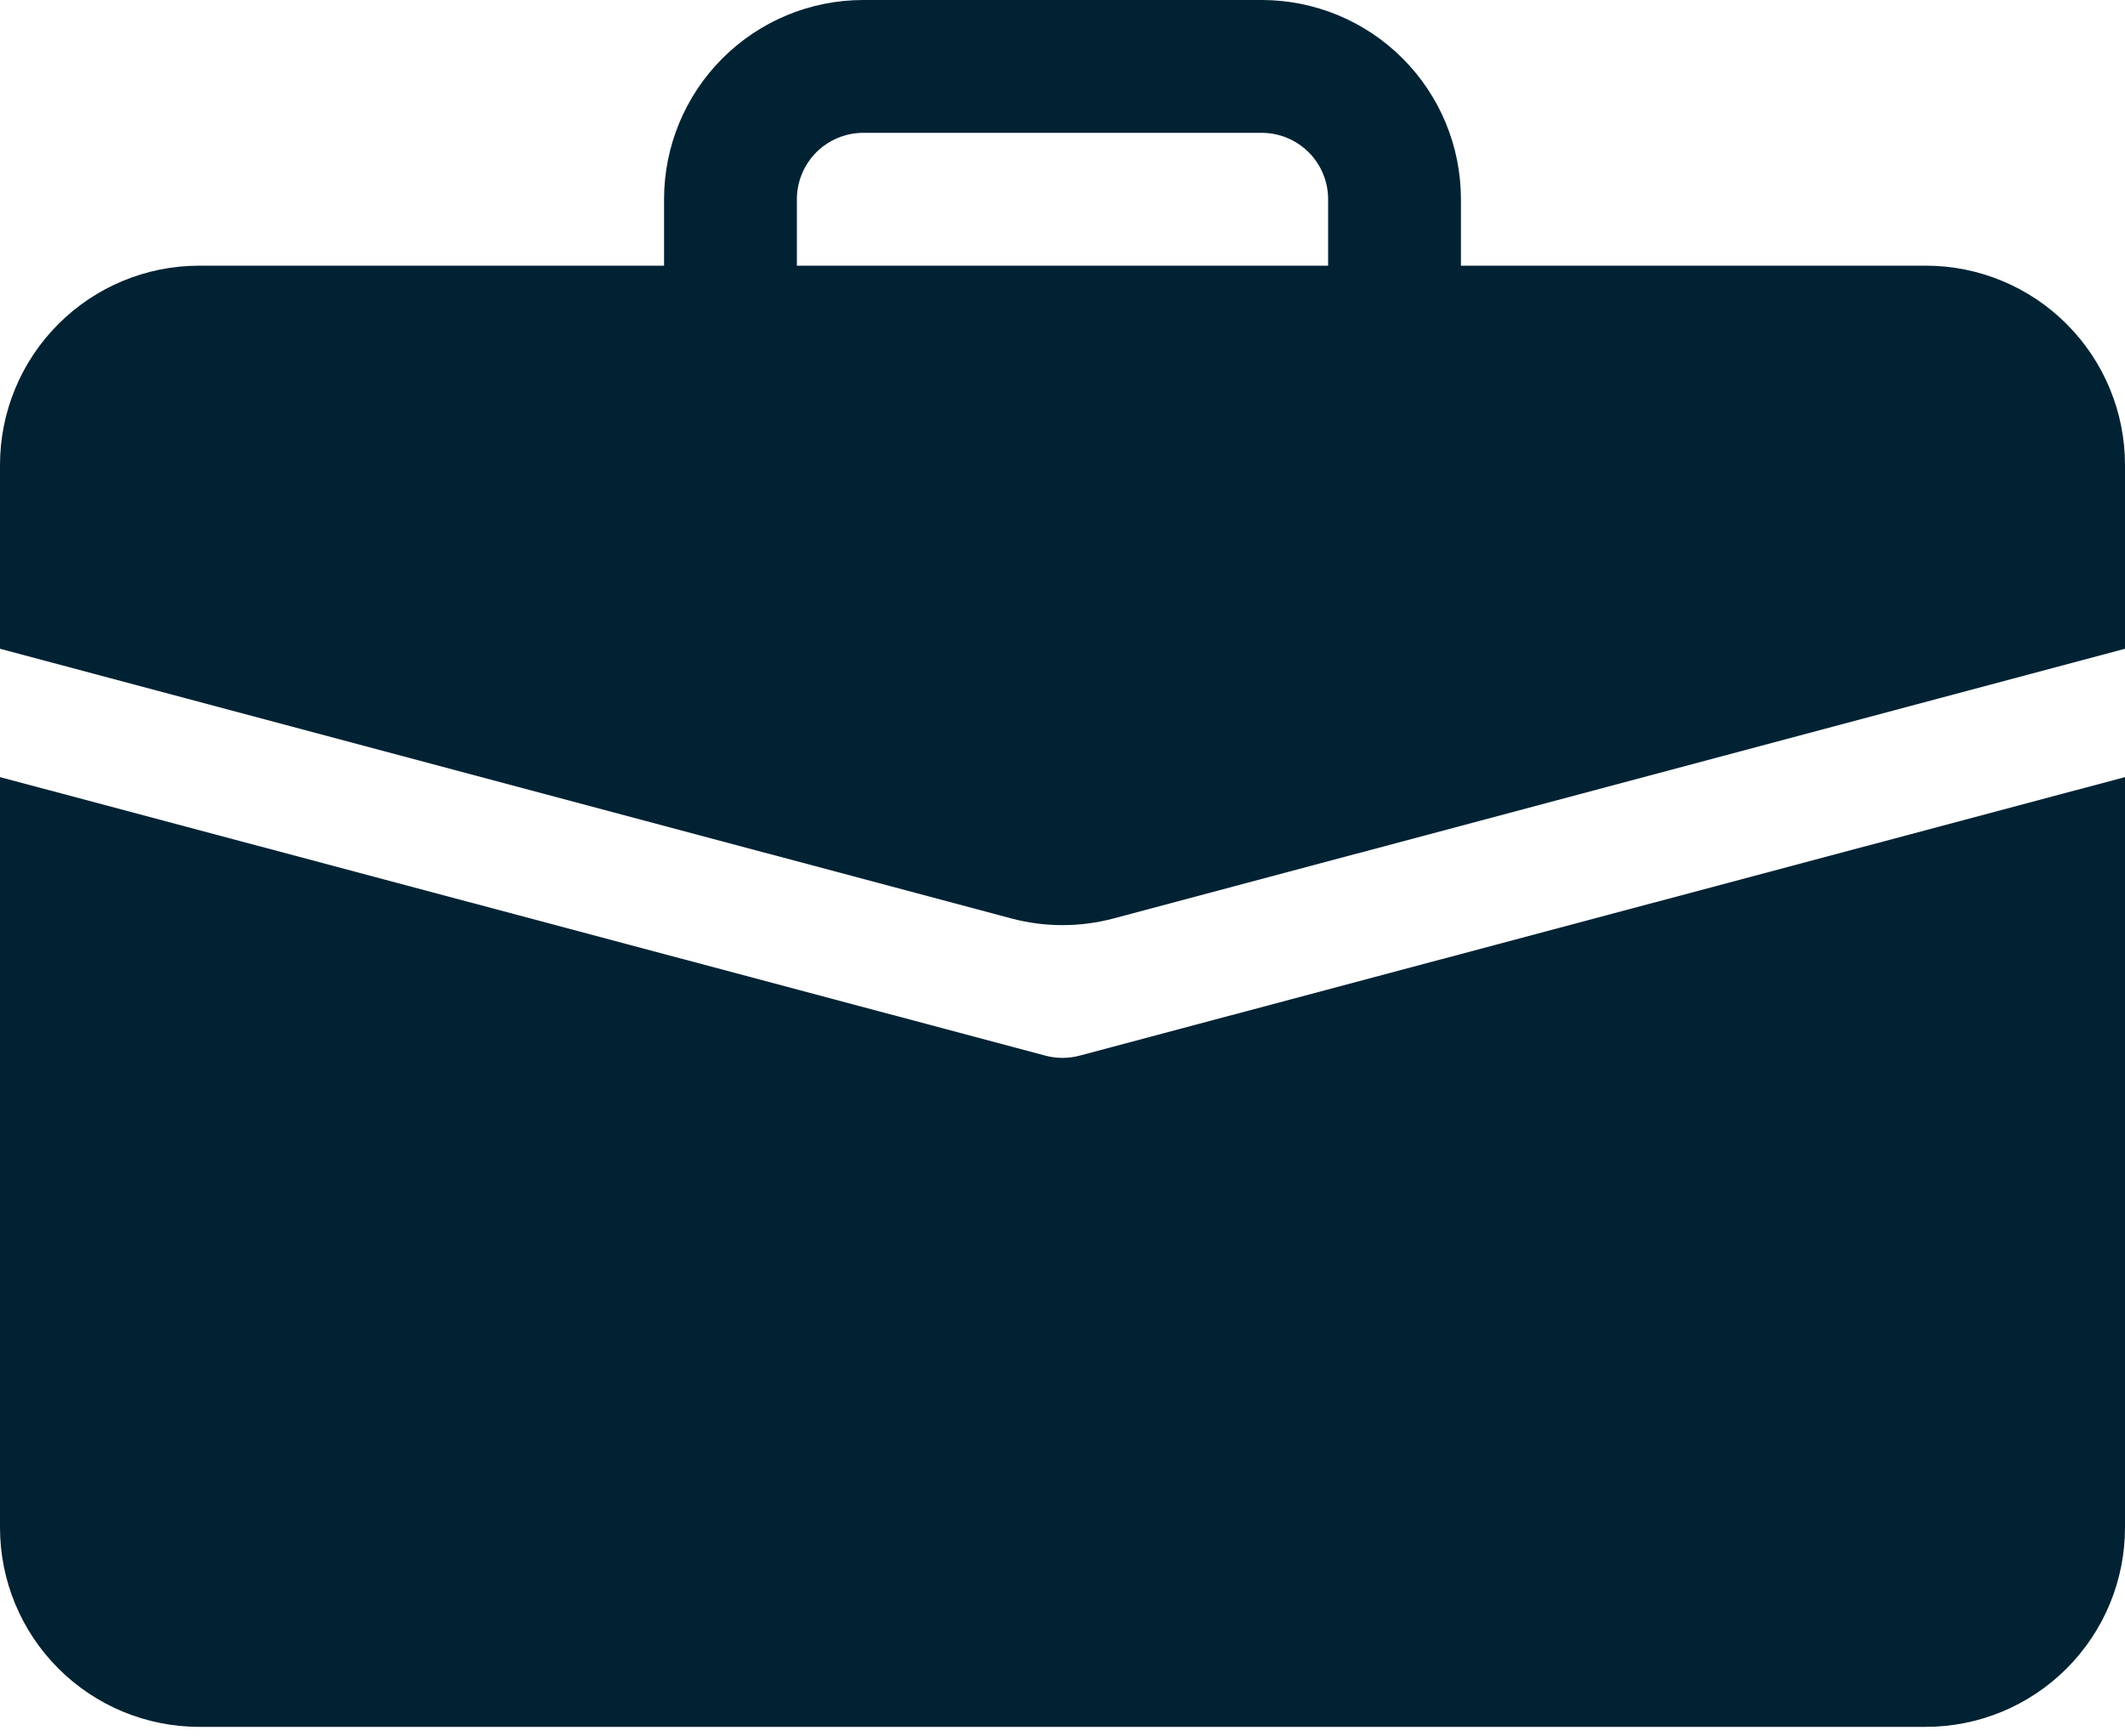 <?xml version="1.0" encoding="UTF-8"?> <svg xmlns="http://www.w3.org/2000/svg" width="60" height="49" viewBox="0 0 60 49" fill="none"> <path d="M24.375 0C22.883 0 21.452 0.593 20.398 1.648C19.343 2.702 18.75 4.133 18.75 5.625V7.5H5.625C4.133 7.5 2.702 8.093 1.648 9.148C0.593 10.202 0 11.633 0 13.125L0 18.315L28.552 25.927C29.501 26.18 30.499 26.18 31.448 25.927L60 18.315V13.125C60 11.633 59.407 10.202 58.352 9.148C57.298 8.093 55.867 7.5 54.375 7.5H41.25V5.625C41.25 4.133 40.657 2.702 39.602 1.648C38.548 0.593 37.117 0 35.625 0H24.375ZM24.375 3.75H35.625C36.122 3.75 36.599 3.948 36.951 4.299C37.303 4.651 37.5 5.128 37.5 5.625V7.5H22.5V5.625C22.5 5.128 22.698 4.651 23.049 4.299C23.401 3.948 23.878 3.75 24.375 3.75Z" fill="#002233"></path> <path d="M0 43.125C0 44.617 0.593 46.048 1.648 47.102C2.702 48.157 4.133 48.75 5.625 48.75H54.375C55.867 48.75 57.298 48.157 58.352 47.102C59.407 46.048 60 44.617 60 43.125V21.938L30.484 29.801C30.167 29.886 29.833 29.886 29.516 29.801L0 21.938V43.125Z" fill="#002233"></path> </svg> 